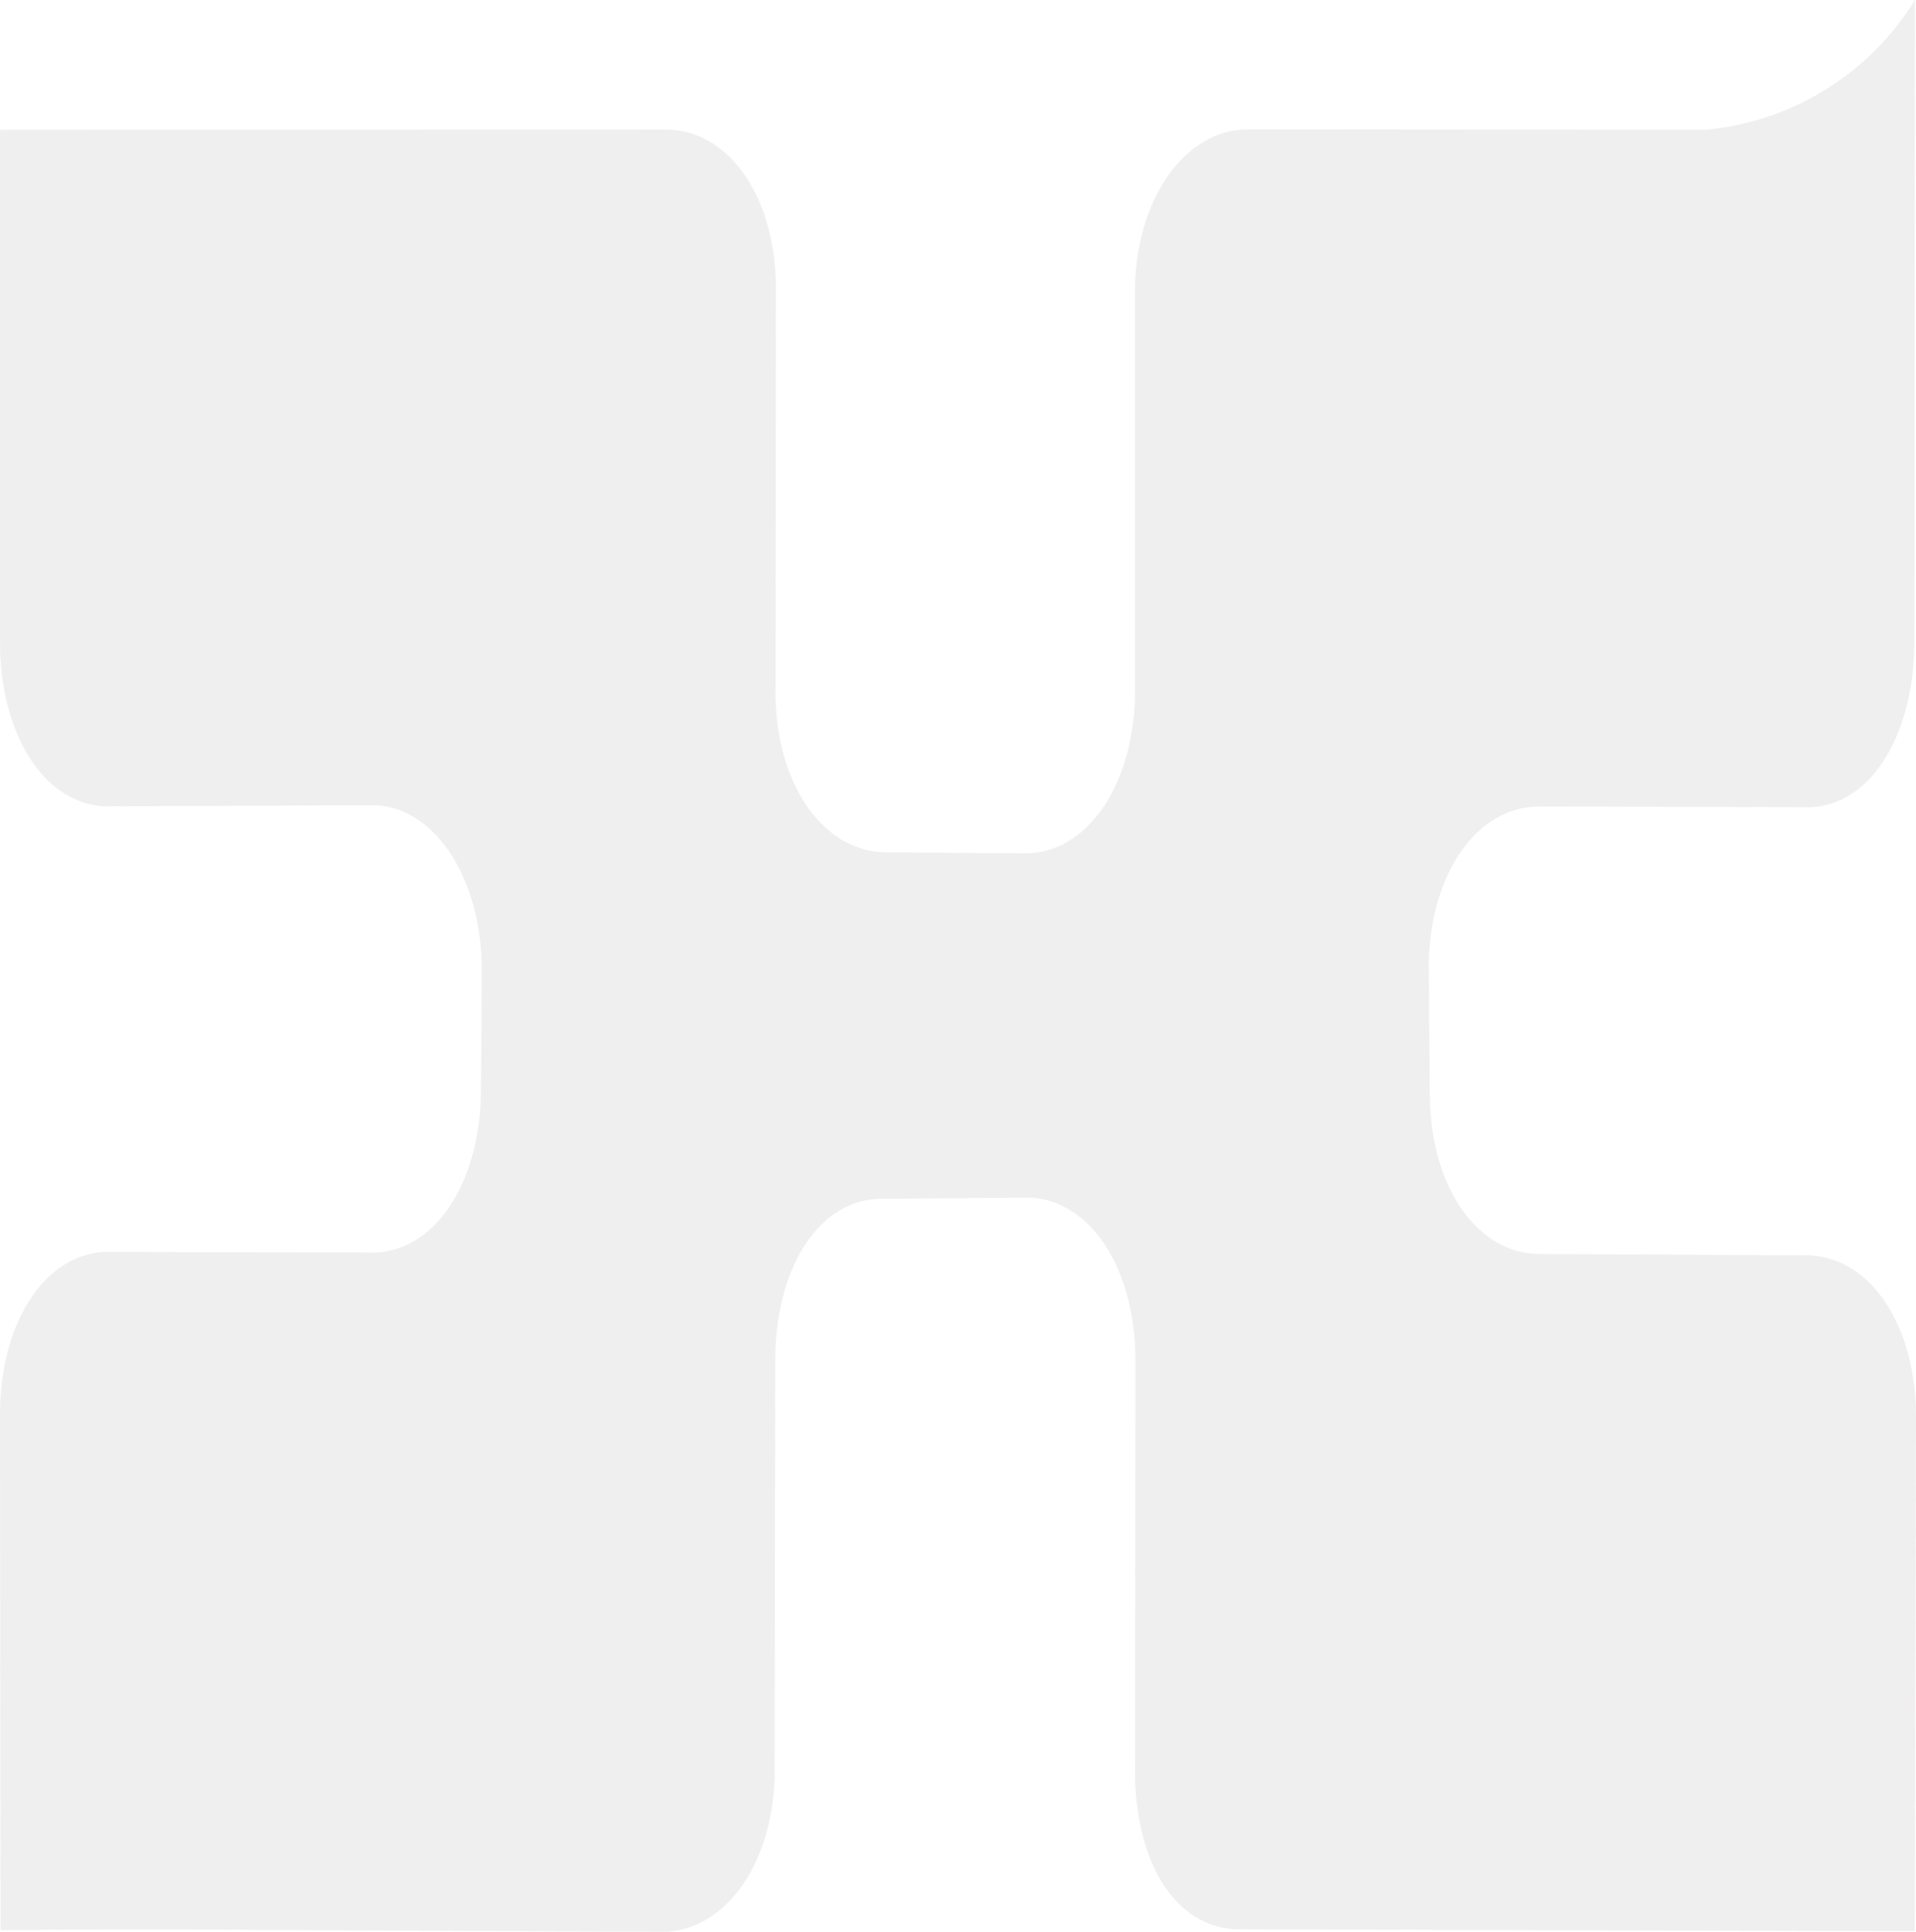 <svg width="120" height="121" viewBox="0 0 120 121" fill="none" xmlns="http://www.w3.org/2000/svg">
<g opacity="0.8">
<path d="M0.036 120.891C0.036 120.891 5.92 120.847 10.062 120.847L41.469 121C45.218 121 48.34 117.04 48.516 111.319L48.552 85.243C48.552 79.684 51.053 75.334 54.931 75.085L64.564 75.008C68.447 75.246 71.113 79.651 71.113 85.175L71.088 111.39C71.258 117.109 73.875 120.842 77.643 120.842L119.923 120.956L120 88.733C120 83.19 117.318 78.883 113.404 78.629L96.419 78.545C92.662 78.545 89.708 74.604 89.549 68.878L89.483 60.161C89.669 54.443 92.641 50.511 96.406 50.511L113.484 50.56C117.364 50.312 119.893 45.759 119.893 40.224L119.934 0C118.538 2.271 116.629 4.187 114.359 5.598C112.088 7.009 109.518 7.874 106.852 8.127L78.132 8.102C74.392 8.102 71.261 12.155 71.085 17.873V43.703C70.909 49.41 67.972 53.449 64.215 53.449L55.524 53.384C51.756 53.384 48.744 49.476 48.574 43.785L48.596 17.671C48.425 11.95 45.441 8.113 41.681 8.113L0.003 8.132V40.257C0.003 45.806 2.611 50.249 6.503 50.505L23.581 50.434C27.442 50.686 30.177 55.262 30.177 60.781L30.124 68.217C30.124 73.763 27.486 78.201 23.605 78.452L6.5 78.411C2.608 78.684 0 83.053 0 88.6L0.036 120.891Z" fill="#706262" fill-opacity="0.07"/>
<path d="M0.036 120.891C0.036 120.891 5.92 120.847 10.062 120.847L41.469 121C45.218 121 48.34 117.04 48.516 111.319L48.552 85.243C48.552 79.684 51.053 75.334 54.931 75.085L64.564 75.008C68.447 75.246 71.113 79.651 71.113 85.175L71.088 111.39C71.258 117.109 73.875 120.842 77.643 120.842L119.923 120.956L120 88.733C120 83.19 117.318 78.883 113.404 78.629L96.419 78.545C92.662 78.545 89.708 74.604 89.549 68.878L89.483 60.161C89.669 54.443 92.641 50.511 96.406 50.511L113.484 50.56C117.364 50.312 119.893 45.759 119.893 40.224L119.934 0C118.538 2.271 116.629 4.187 114.359 5.598C112.088 7.009 109.518 7.874 106.852 8.127L78.132 8.102C74.392 8.102 71.261 12.155 71.085 17.873V43.703C70.909 49.41 67.972 53.449 64.215 53.449L55.524 53.384C51.756 53.384 48.744 49.476 48.574 43.785L48.596 17.671C48.425 11.95 45.441 8.113 41.681 8.113L0.003 8.132V40.257C0.003 45.806 2.611 50.249 6.503 50.505L23.581 50.434C27.442 50.686 30.177 55.262 30.177 60.781L30.124 68.217C30.124 73.763 27.486 78.201 23.605 78.452L6.5 78.411C2.608 78.684 0 83.053 0 88.6L0.036 120.891Z" fill="#706262" fill-opacity="0.07"/>
</g>
</svg>
